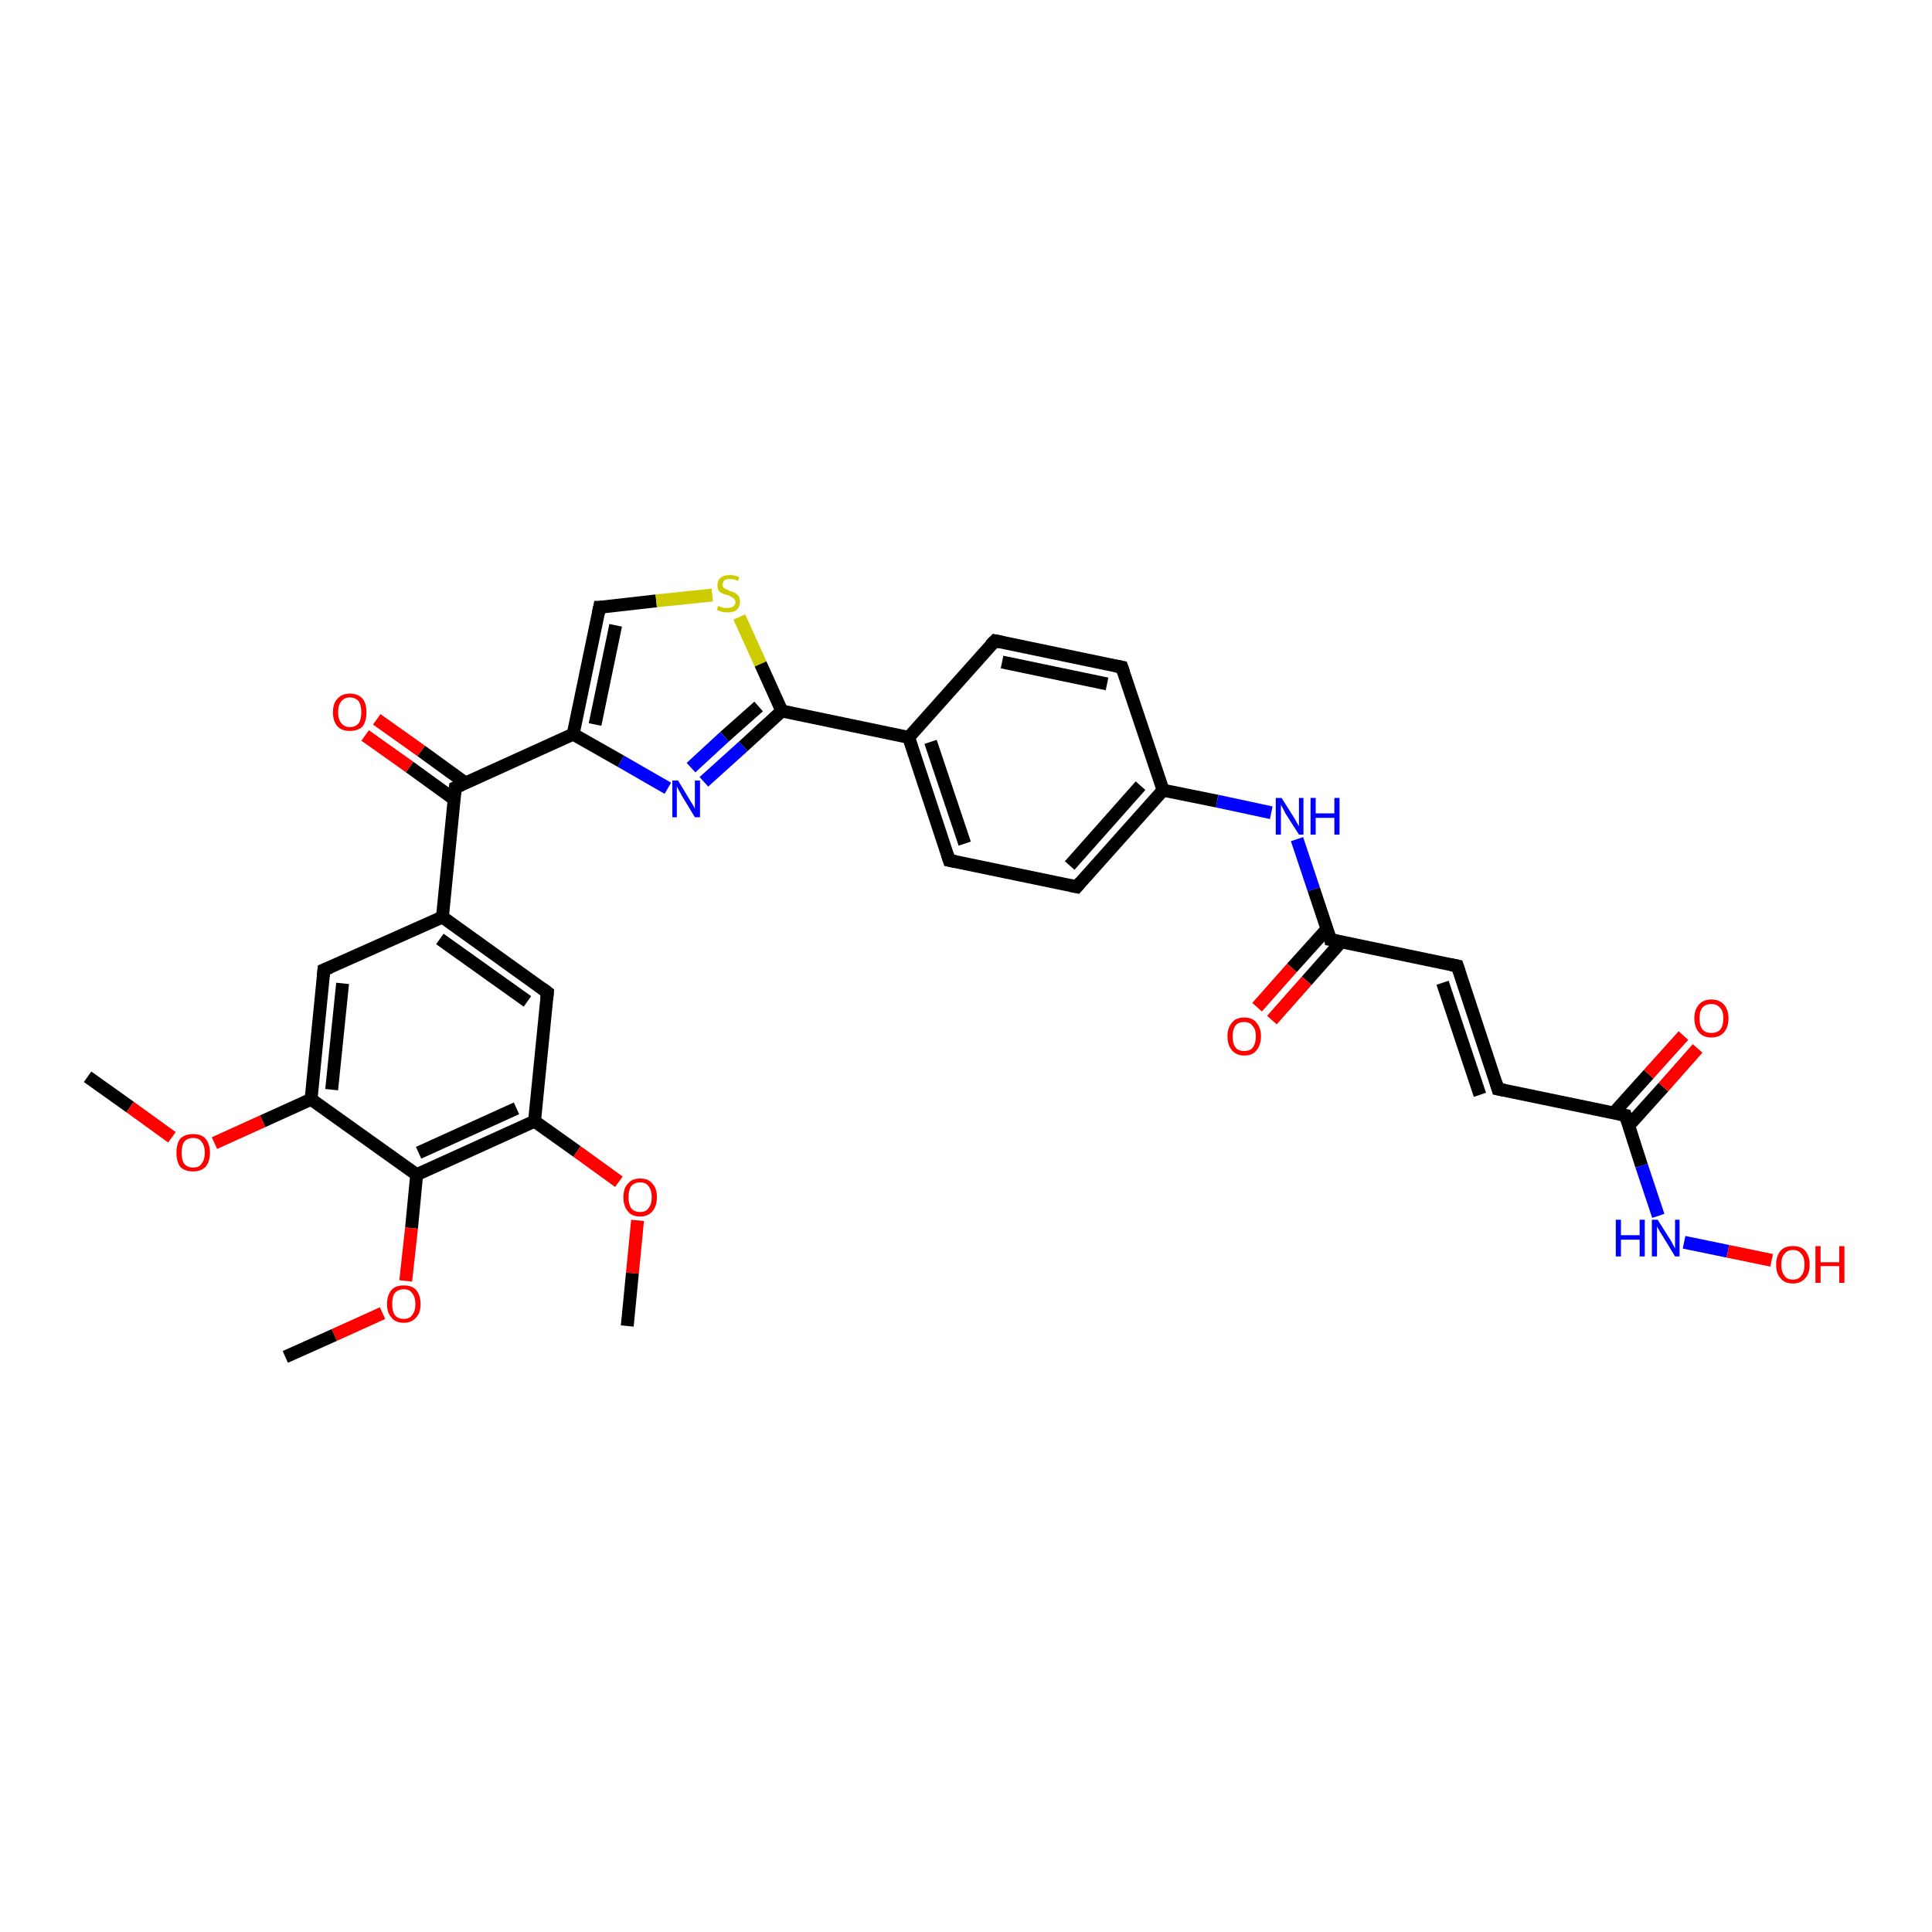 <?xml version='1.0' encoding='iso-8859-1'?>
<svg version='1.1' baseProfile='full'
              xmlns='http://www.w3.org/2000/svg'
                      xmlns:rdkit='http://www.rdkit.org/xml'
                      xmlns:xlink='http://www.w3.org/1999/xlink'
                  xml:space='preserve'
width='300px' height='300px' viewBox='0 0 300 300'>
<!-- END OF HEADER -->
<rect style='opacity:1.0;fill:#FFFFFF;stroke:none' width='300.0' height='300.0' x='0.0' y='0.0'> </rect>
<path class='bond-0 atom-0 atom-1' d='M 13.6,167.2 L 20.2,171.9' style='fill:none;fill-rule:evenodd;stroke:#000000;stroke-width:2.0px;stroke-linecap:butt;stroke-linejoin:miter;stroke-opacity:1' />
<path class='bond-0 atom-0 atom-1' d='M 20.2,171.9 L 26.7,176.6' style='fill:none;fill-rule:evenodd;stroke:#FF0000;stroke-width:2.0px;stroke-linecap:butt;stroke-linejoin:miter;stroke-opacity:1' />
<path class='bond-1 atom-1 atom-2' d='M 33.3,177.5 L 40.8,174.1' style='fill:none;fill-rule:evenodd;stroke:#FF0000;stroke-width:2.0px;stroke-linecap:butt;stroke-linejoin:miter;stroke-opacity:1' />
<path class='bond-1 atom-1 atom-2' d='M 40.8,174.1 L 48.3,170.7' style='fill:none;fill-rule:evenodd;stroke:#000000;stroke-width:2.0px;stroke-linecap:butt;stroke-linejoin:miter;stroke-opacity:1' />
<path class='bond-2 atom-2 atom-3' d='M 48.3,170.7 L 50.3,150.6' style='fill:none;fill-rule:evenodd;stroke:#000000;stroke-width:2.0px;stroke-linecap:butt;stroke-linejoin:miter;stroke-opacity:1' />
<path class='bond-2 atom-2 atom-3' d='M 51.5,169.2 L 53.2,152.7' style='fill:none;fill-rule:evenodd;stroke:#000000;stroke-width:2.0px;stroke-linecap:butt;stroke-linejoin:miter;stroke-opacity:1' />
<path class='bond-3 atom-3 atom-4' d='M 50.3,150.6 L 68.7,142.4' style='fill:none;fill-rule:evenodd;stroke:#000000;stroke-width:2.0px;stroke-linecap:butt;stroke-linejoin:miter;stroke-opacity:1' />
<path class='bond-4 atom-4 atom-5' d='M 68.7,142.4 L 85.0,154.1' style='fill:none;fill-rule:evenodd;stroke:#000000;stroke-width:2.0px;stroke-linecap:butt;stroke-linejoin:miter;stroke-opacity:1' />
<path class='bond-4 atom-4 atom-5' d='M 68.3,145.8 L 81.9,155.5' style='fill:none;fill-rule:evenodd;stroke:#000000;stroke-width:2.0px;stroke-linecap:butt;stroke-linejoin:miter;stroke-opacity:1' />
<path class='bond-5 atom-5 atom-6' d='M 85.0,154.1 L 83.0,174.1' style='fill:none;fill-rule:evenodd;stroke:#000000;stroke-width:2.0px;stroke-linecap:butt;stroke-linejoin:miter;stroke-opacity:1' />
<path class='bond-6 atom-6 atom-7' d='M 83.0,174.1 L 89.6,178.8' style='fill:none;fill-rule:evenodd;stroke:#000000;stroke-width:2.0px;stroke-linecap:butt;stroke-linejoin:miter;stroke-opacity:1' />
<path class='bond-6 atom-6 atom-7' d='M 89.6,178.8 L 96.1,183.5' style='fill:none;fill-rule:evenodd;stroke:#FF0000;stroke-width:2.0px;stroke-linecap:butt;stroke-linejoin:miter;stroke-opacity:1' />
<path class='bond-7 atom-7 atom-8' d='M 99.0,189.5 L 98.2,197.7' style='fill:none;fill-rule:evenodd;stroke:#FF0000;stroke-width:2.0px;stroke-linecap:butt;stroke-linejoin:miter;stroke-opacity:1' />
<path class='bond-7 atom-7 atom-8' d='M 98.2,197.7 L 97.4,205.9' style='fill:none;fill-rule:evenodd;stroke:#000000;stroke-width:2.0px;stroke-linecap:butt;stroke-linejoin:miter;stroke-opacity:1' />
<path class='bond-8 atom-6 atom-9' d='M 83.0,174.1 L 64.7,182.4' style='fill:none;fill-rule:evenodd;stroke:#000000;stroke-width:2.0px;stroke-linecap:butt;stroke-linejoin:miter;stroke-opacity:1' />
<path class='bond-8 atom-6 atom-9' d='M 80.2,172.1 L 65.0,179.0' style='fill:none;fill-rule:evenodd;stroke:#000000;stroke-width:2.0px;stroke-linecap:butt;stroke-linejoin:miter;stroke-opacity:1' />
<path class='bond-9 atom-9 atom-10' d='M 64.7,182.4 L 63.9,190.7' style='fill:none;fill-rule:evenodd;stroke:#000000;stroke-width:2.0px;stroke-linecap:butt;stroke-linejoin:miter;stroke-opacity:1' />
<path class='bond-9 atom-9 atom-10' d='M 63.9,190.7 L 63.0,198.9' style='fill:none;fill-rule:evenodd;stroke:#FF0000;stroke-width:2.0px;stroke-linecap:butt;stroke-linejoin:miter;stroke-opacity:1' />
<path class='bond-10 atom-10 atom-11' d='M 59.4,203.9 L 51.9,207.3' style='fill:none;fill-rule:evenodd;stroke:#FF0000;stroke-width:2.0px;stroke-linecap:butt;stroke-linejoin:miter;stroke-opacity:1' />
<path class='bond-10 atom-10 atom-11' d='M 51.9,207.3 L 44.3,210.7' style='fill:none;fill-rule:evenodd;stroke:#000000;stroke-width:2.0px;stroke-linecap:butt;stroke-linejoin:miter;stroke-opacity:1' />
<path class='bond-11 atom-4 atom-12' d='M 68.7,142.4 L 70.7,122.3' style='fill:none;fill-rule:evenodd;stroke:#000000;stroke-width:2.0px;stroke-linecap:butt;stroke-linejoin:miter;stroke-opacity:1' />
<path class='bond-12 atom-12 atom-13' d='M 72.3,121.6 L 65.4,116.6' style='fill:none;fill-rule:evenodd;stroke:#000000;stroke-width:2.0px;stroke-linecap:butt;stroke-linejoin:miter;stroke-opacity:1' />
<path class='bond-12 atom-12 atom-13' d='M 65.4,116.6 L 58.5,111.7' style='fill:none;fill-rule:evenodd;stroke:#FF0000;stroke-width:2.0px;stroke-linecap:butt;stroke-linejoin:miter;stroke-opacity:1' />
<path class='bond-12 atom-12 atom-13' d='M 70.5,124.1 L 63.6,119.1' style='fill:none;fill-rule:evenodd;stroke:#000000;stroke-width:2.0px;stroke-linecap:butt;stroke-linejoin:miter;stroke-opacity:1' />
<path class='bond-12 atom-12 atom-13' d='M 63.6,119.1 L 56.7,114.2' style='fill:none;fill-rule:evenodd;stroke:#FF0000;stroke-width:2.0px;stroke-linecap:butt;stroke-linejoin:miter;stroke-opacity:1' />
<path class='bond-13 atom-12 atom-14' d='M 70.7,122.3 L 89.0,114.0' style='fill:none;fill-rule:evenodd;stroke:#000000;stroke-width:2.0px;stroke-linecap:butt;stroke-linejoin:miter;stroke-opacity:1' />
<path class='bond-14 atom-14 atom-15' d='M 89.0,114.0 L 93.1,94.3' style='fill:none;fill-rule:evenodd;stroke:#000000;stroke-width:2.0px;stroke-linecap:butt;stroke-linejoin:miter;stroke-opacity:1' />
<path class='bond-14 atom-14 atom-15' d='M 92.4,112.5 L 95.6,97.1' style='fill:none;fill-rule:evenodd;stroke:#000000;stroke-width:2.0px;stroke-linecap:butt;stroke-linejoin:miter;stroke-opacity:1' />
<path class='bond-15 atom-15 atom-16' d='M 93.1,94.3 L 101.9,93.3' style='fill:none;fill-rule:evenodd;stroke:#000000;stroke-width:2.0px;stroke-linecap:butt;stroke-linejoin:miter;stroke-opacity:1' />
<path class='bond-15 atom-15 atom-16' d='M 101.9,93.3 L 110.6,92.4' style='fill:none;fill-rule:evenodd;stroke:#CCCC00;stroke-width:2.0px;stroke-linecap:butt;stroke-linejoin:miter;stroke-opacity:1' />
<path class='bond-16 atom-16 atom-17' d='M 114.8,95.8 L 118.1,103.1' style='fill:none;fill-rule:evenodd;stroke:#CCCC00;stroke-width:2.0px;stroke-linecap:butt;stroke-linejoin:miter;stroke-opacity:1' />
<path class='bond-16 atom-16 atom-17' d='M 118.1,103.1 L 121.4,110.4' style='fill:none;fill-rule:evenodd;stroke:#000000;stroke-width:2.0px;stroke-linecap:butt;stroke-linejoin:miter;stroke-opacity:1' />
<path class='bond-17 atom-17 atom-18' d='M 121.4,110.4 L 115.4,115.9' style='fill:none;fill-rule:evenodd;stroke:#000000;stroke-width:2.0px;stroke-linecap:butt;stroke-linejoin:miter;stroke-opacity:1' />
<path class='bond-17 atom-17 atom-18' d='M 115.4,115.9 L 109.3,121.4' style='fill:none;fill-rule:evenodd;stroke:#0000FF;stroke-width:2.0px;stroke-linecap:butt;stroke-linejoin:miter;stroke-opacity:1' />
<path class='bond-17 atom-17 atom-18' d='M 117.8,109.7 L 112.5,114.4' style='fill:none;fill-rule:evenodd;stroke:#000000;stroke-width:2.0px;stroke-linecap:butt;stroke-linejoin:miter;stroke-opacity:1' />
<path class='bond-17 atom-17 atom-18' d='M 112.5,114.4 L 107.3,119.2' style='fill:none;fill-rule:evenodd;stroke:#0000FF;stroke-width:2.0px;stroke-linecap:butt;stroke-linejoin:miter;stroke-opacity:1' />
<path class='bond-18 atom-17 atom-19' d='M 121.4,110.4 L 141.1,114.5' style='fill:none;fill-rule:evenodd;stroke:#000000;stroke-width:2.0px;stroke-linecap:butt;stroke-linejoin:miter;stroke-opacity:1' />
<path class='bond-19 atom-19 atom-20' d='M 141.1,114.5 L 147.4,133.6' style='fill:none;fill-rule:evenodd;stroke:#000000;stroke-width:2.0px;stroke-linecap:butt;stroke-linejoin:miter;stroke-opacity:1' />
<path class='bond-19 atom-19 atom-20' d='M 144.5,115.2 L 149.8,131.0' style='fill:none;fill-rule:evenodd;stroke:#000000;stroke-width:2.0px;stroke-linecap:butt;stroke-linejoin:miter;stroke-opacity:1' />
<path class='bond-20 atom-20 atom-21' d='M 147.4,133.6 L 167.2,137.7' style='fill:none;fill-rule:evenodd;stroke:#000000;stroke-width:2.0px;stroke-linecap:butt;stroke-linejoin:miter;stroke-opacity:1' />
<path class='bond-21 atom-21 atom-22' d='M 167.2,137.7 L 180.6,122.7' style='fill:none;fill-rule:evenodd;stroke:#000000;stroke-width:2.0px;stroke-linecap:butt;stroke-linejoin:miter;stroke-opacity:1' />
<path class='bond-21 atom-21 atom-22' d='M 166.1,134.4 L 177.1,122.0' style='fill:none;fill-rule:evenodd;stroke:#000000;stroke-width:2.0px;stroke-linecap:butt;stroke-linejoin:miter;stroke-opacity:1' />
<path class='bond-22 atom-22 atom-23' d='M 180.6,122.7 L 189.0,124.4' style='fill:none;fill-rule:evenodd;stroke:#000000;stroke-width:2.0px;stroke-linecap:butt;stroke-linejoin:miter;stroke-opacity:1' />
<path class='bond-22 atom-22 atom-23' d='M 189.0,124.4 L 197.4,126.2' style='fill:none;fill-rule:evenodd;stroke:#0000FF;stroke-width:2.0px;stroke-linecap:butt;stroke-linejoin:miter;stroke-opacity:1' />
<path class='bond-23 atom-23 atom-24' d='M 201.4,130.3 L 204.0,138.1' style='fill:none;fill-rule:evenodd;stroke:#0000FF;stroke-width:2.0px;stroke-linecap:butt;stroke-linejoin:miter;stroke-opacity:1' />
<path class='bond-23 atom-23 atom-24' d='M 204.0,138.1 L 206.6,145.9' style='fill:none;fill-rule:evenodd;stroke:#000000;stroke-width:2.0px;stroke-linecap:butt;stroke-linejoin:miter;stroke-opacity:1' />
<path class='bond-24 atom-24 atom-25' d='M 206.1,144.2 L 200.6,150.3' style='fill:none;fill-rule:evenodd;stroke:#000000;stroke-width:2.0px;stroke-linecap:butt;stroke-linejoin:miter;stroke-opacity:1' />
<path class='bond-24 atom-24 atom-25' d='M 200.6,150.3 L 195.2,156.4' style='fill:none;fill-rule:evenodd;stroke:#FF0000;stroke-width:2.0px;stroke-linecap:butt;stroke-linejoin:miter;stroke-opacity:1' />
<path class='bond-24 atom-24 atom-25' d='M 208.3,146.2 L 202.9,152.3' style='fill:none;fill-rule:evenodd;stroke:#000000;stroke-width:2.0px;stroke-linecap:butt;stroke-linejoin:miter;stroke-opacity:1' />
<path class='bond-24 atom-24 atom-25' d='M 202.9,152.3 L 197.5,158.4' style='fill:none;fill-rule:evenodd;stroke:#FF0000;stroke-width:2.0px;stroke-linecap:butt;stroke-linejoin:miter;stroke-opacity:1' />
<path class='bond-25 atom-24 atom-26' d='M 206.6,145.9 L 226.3,150.0' style='fill:none;fill-rule:evenodd;stroke:#000000;stroke-width:2.0px;stroke-linecap:butt;stroke-linejoin:miter;stroke-opacity:1' />
<path class='bond-26 atom-26 atom-27' d='M 226.3,150.0 L 232.6,169.1' style='fill:none;fill-rule:evenodd;stroke:#000000;stroke-width:2.0px;stroke-linecap:butt;stroke-linejoin:miter;stroke-opacity:1' />
<path class='bond-26 atom-26 atom-27' d='M 224.0,152.6 L 229.8,170.0' style='fill:none;fill-rule:evenodd;stroke:#000000;stroke-width:2.0px;stroke-linecap:butt;stroke-linejoin:miter;stroke-opacity:1' />
<path class='bond-27 atom-27 atom-28' d='M 232.6,169.1 L 252.4,173.2' style='fill:none;fill-rule:evenodd;stroke:#000000;stroke-width:2.0px;stroke-linecap:butt;stroke-linejoin:miter;stroke-opacity:1' />
<path class='bond-28 atom-28 atom-29' d='M 252.9,174.8 L 258.3,168.8' style='fill:none;fill-rule:evenodd;stroke:#000000;stroke-width:2.0px;stroke-linecap:butt;stroke-linejoin:miter;stroke-opacity:1' />
<path class='bond-28 atom-28 atom-29' d='M 258.3,168.8 L 263.6,162.8' style='fill:none;fill-rule:evenodd;stroke:#FF0000;stroke-width:2.0px;stroke-linecap:butt;stroke-linejoin:miter;stroke-opacity:1' />
<path class='bond-28 atom-28 atom-29' d='M 250.6,172.8 L 256.0,166.8' style='fill:none;fill-rule:evenodd;stroke:#000000;stroke-width:2.0px;stroke-linecap:butt;stroke-linejoin:miter;stroke-opacity:1' />
<path class='bond-28 atom-28 atom-29' d='M 256.0,166.8 L 261.4,160.8' style='fill:none;fill-rule:evenodd;stroke:#FF0000;stroke-width:2.0px;stroke-linecap:butt;stroke-linejoin:miter;stroke-opacity:1' />
<path class='bond-29 atom-28 atom-30' d='M 252.4,173.2 L 254.9,181.0' style='fill:none;fill-rule:evenodd;stroke:#000000;stroke-width:2.0px;stroke-linecap:butt;stroke-linejoin:miter;stroke-opacity:1' />
<path class='bond-29 atom-28 atom-30' d='M 254.9,181.0 L 257.5,188.8' style='fill:none;fill-rule:evenodd;stroke:#0000FF;stroke-width:2.0px;stroke-linecap:butt;stroke-linejoin:miter;stroke-opacity:1' />
<path class='bond-30 atom-30 atom-31' d='M 261.5,192.9 L 268.3,194.3' style='fill:none;fill-rule:evenodd;stroke:#0000FF;stroke-width:2.0px;stroke-linecap:butt;stroke-linejoin:miter;stroke-opacity:1' />
<path class='bond-30 atom-30 atom-31' d='M 268.3,194.3 L 275.1,195.7' style='fill:none;fill-rule:evenodd;stroke:#FF0000;stroke-width:2.0px;stroke-linecap:butt;stroke-linejoin:miter;stroke-opacity:1' />
<path class='bond-31 atom-22 atom-32' d='M 180.6,122.7 L 174.2,103.6' style='fill:none;fill-rule:evenodd;stroke:#000000;stroke-width:2.0px;stroke-linecap:butt;stroke-linejoin:miter;stroke-opacity:1' />
<path class='bond-32 atom-32 atom-33' d='M 174.2,103.6 L 154.5,99.5' style='fill:none;fill-rule:evenodd;stroke:#000000;stroke-width:2.0px;stroke-linecap:butt;stroke-linejoin:miter;stroke-opacity:1' />
<path class='bond-32 atom-32 atom-33' d='M 171.9,106.2 L 155.6,102.8' style='fill:none;fill-rule:evenodd;stroke:#000000;stroke-width:2.0px;stroke-linecap:butt;stroke-linejoin:miter;stroke-opacity:1' />
<path class='bond-33 atom-9 atom-2' d='M 64.7,182.4 L 48.3,170.7' style='fill:none;fill-rule:evenodd;stroke:#000000;stroke-width:2.0px;stroke-linecap:butt;stroke-linejoin:miter;stroke-opacity:1' />
<path class='bond-34 atom-18 atom-14' d='M 103.7,122.4 L 96.4,118.2' style='fill:none;fill-rule:evenodd;stroke:#0000FF;stroke-width:2.0px;stroke-linecap:butt;stroke-linejoin:miter;stroke-opacity:1' />
<path class='bond-34 atom-18 atom-14' d='M 96.4,118.2 L 89.0,114.0' style='fill:none;fill-rule:evenodd;stroke:#000000;stroke-width:2.0px;stroke-linecap:butt;stroke-linejoin:miter;stroke-opacity:1' />
<path class='bond-35 atom-33 atom-19' d='M 154.5,99.5 L 141.1,114.5' style='fill:none;fill-rule:evenodd;stroke:#000000;stroke-width:2.0px;stroke-linecap:butt;stroke-linejoin:miter;stroke-opacity:1' />
<path d='M 50.2,151.6 L 50.3,150.6 L 51.3,150.2' style='fill:none;stroke:#000000;stroke-width:2.0px;stroke-linecap:butt;stroke-linejoin:miter;stroke-opacity:1;' />
<path d='M 84.2,153.5 L 85.0,154.1 L 84.9,155.1' style='fill:none;stroke:#000000;stroke-width:2.0px;stroke-linecap:butt;stroke-linejoin:miter;stroke-opacity:1;' />
<path d='M 70.6,123.3 L 70.7,122.3 L 71.6,121.9' style='fill:none;stroke:#000000;stroke-width:2.0px;stroke-linecap:butt;stroke-linejoin:miter;stroke-opacity:1;' />
<path d='M 92.9,95.3 L 93.1,94.3 L 93.5,94.3' style='fill:none;stroke:#000000;stroke-width:2.0px;stroke-linecap:butt;stroke-linejoin:miter;stroke-opacity:1;' />
<path d='M 147.1,132.7 L 147.4,133.6 L 148.4,133.8' style='fill:none;stroke:#000000;stroke-width:2.0px;stroke-linecap:butt;stroke-linejoin:miter;stroke-opacity:1;' />
<path d='M 166.2,137.5 L 167.2,137.7 L 167.8,137.0' style='fill:none;stroke:#000000;stroke-width:2.0px;stroke-linecap:butt;stroke-linejoin:miter;stroke-opacity:1;' />
<path d='M 206.5,145.5 L 206.6,145.9 L 207.6,146.1' style='fill:none;stroke:#000000;stroke-width:2.0px;stroke-linecap:butt;stroke-linejoin:miter;stroke-opacity:1;' />
<path d='M 225.3,149.8 L 226.3,150.0 L 226.6,150.9' style='fill:none;stroke:#000000;stroke-width:2.0px;stroke-linecap:butt;stroke-linejoin:miter;stroke-opacity:1;' />
<path d='M 232.3,168.1 L 232.6,169.1 L 233.6,169.3' style='fill:none;stroke:#000000;stroke-width:2.0px;stroke-linecap:butt;stroke-linejoin:miter;stroke-opacity:1;' />
<path d='M 251.4,173.0 L 252.4,173.2 L 252.5,173.5' style='fill:none;stroke:#000000;stroke-width:2.0px;stroke-linecap:butt;stroke-linejoin:miter;stroke-opacity:1;' />
<path d='M 174.5,104.5 L 174.2,103.6 L 173.2,103.4' style='fill:none;stroke:#000000;stroke-width:2.0px;stroke-linecap:butt;stroke-linejoin:miter;stroke-opacity:1;' />
<path d='M 155.5,99.7 L 154.5,99.5 L 153.8,100.2' style='fill:none;stroke:#000000;stroke-width:2.0px;stroke-linecap:butt;stroke-linejoin:miter;stroke-opacity:1;' />
<path class='atom-1' d='M 27.4 179.0
Q 27.4 177.6, 28.0 176.8
Q 28.7 176.1, 30.0 176.1
Q 31.3 176.1, 31.9 176.8
Q 32.6 177.6, 32.6 179.0
Q 32.6 180.4, 31.9 181.2
Q 31.2 181.9, 30.0 181.9
Q 28.7 181.9, 28.0 181.2
Q 27.4 180.4, 27.4 179.0
M 30.0 181.3
Q 30.9 181.3, 31.3 180.7
Q 31.8 180.1, 31.8 179.0
Q 31.8 177.9, 31.3 177.3
Q 30.9 176.7, 30.0 176.7
Q 29.1 176.7, 28.6 177.3
Q 28.2 177.9, 28.2 179.0
Q 28.2 180.1, 28.6 180.7
Q 29.1 181.3, 30.0 181.3
' fill='#FF0000'/>
<path class='atom-7' d='M 96.8 185.9
Q 96.8 184.5, 97.5 183.8
Q 98.1 183.0, 99.4 183.0
Q 100.7 183.0, 101.3 183.8
Q 102.0 184.5, 102.0 185.9
Q 102.0 187.3, 101.3 188.1
Q 100.6 188.9, 99.4 188.9
Q 98.1 188.9, 97.5 188.1
Q 96.8 187.3, 96.8 185.9
M 99.4 188.2
Q 100.3 188.2, 100.7 187.6
Q 101.2 187.0, 101.2 185.9
Q 101.2 184.8, 100.7 184.2
Q 100.3 183.6, 99.4 183.6
Q 98.5 183.6, 98.0 184.2
Q 97.6 184.8, 97.6 185.9
Q 97.6 187.0, 98.0 187.6
Q 98.5 188.2, 99.4 188.2
' fill='#FF0000'/>
<path class='atom-10' d='M 60.1 202.5
Q 60.1 201.1, 60.8 200.3
Q 61.4 199.6, 62.7 199.6
Q 64.0 199.6, 64.6 200.3
Q 65.3 201.1, 65.3 202.5
Q 65.3 203.9, 64.6 204.6
Q 63.9 205.4, 62.7 205.4
Q 61.4 205.4, 60.8 204.6
Q 60.1 203.9, 60.1 202.5
M 62.7 204.8
Q 63.6 204.8, 64.0 204.2
Q 64.5 203.6, 64.5 202.5
Q 64.5 201.4, 64.0 200.8
Q 63.6 200.2, 62.7 200.2
Q 61.8 200.2, 61.3 200.8
Q 60.9 201.3, 60.9 202.5
Q 60.9 203.6, 61.3 204.2
Q 61.8 204.8, 62.7 204.8
' fill='#FF0000'/>
<path class='atom-13' d='M 51.7 110.6
Q 51.7 109.2, 52.4 108.5
Q 53.1 107.7, 54.3 107.7
Q 55.6 107.7, 56.3 108.5
Q 56.9 109.2, 56.9 110.6
Q 56.9 112.0, 56.3 112.8
Q 55.6 113.5, 54.3 113.5
Q 53.1 113.5, 52.4 112.8
Q 51.7 112.0, 51.7 110.6
M 54.3 112.9
Q 55.2 112.9, 55.7 112.3
Q 56.1 111.7, 56.1 110.6
Q 56.1 109.5, 55.7 108.9
Q 55.2 108.3, 54.3 108.3
Q 53.5 108.3, 53.0 108.9
Q 52.5 109.5, 52.5 110.6
Q 52.5 111.7, 53.0 112.3
Q 53.5 112.9, 54.3 112.9
' fill='#FF0000'/>
<path class='atom-16' d='M 111.5 94.1
Q 111.6 94.1, 111.8 94.2
Q 112.1 94.3, 112.4 94.4
Q 112.7 94.4, 113.0 94.4
Q 113.5 94.4, 113.8 94.2
Q 114.2 93.9, 114.2 93.5
Q 114.2 93.1, 114.0 93.0
Q 113.8 92.8, 113.6 92.7
Q 113.4 92.6, 113.0 92.4
Q 112.4 92.3, 112.1 92.1
Q 111.8 92.0, 111.6 91.7
Q 111.4 91.4, 111.4 90.9
Q 111.4 90.1, 111.9 89.7
Q 112.4 89.3, 113.4 89.3
Q 114.0 89.3, 114.8 89.6
L 114.6 90.2
Q 113.9 89.9, 113.4 89.9
Q 112.8 89.9, 112.5 90.1
Q 112.2 90.4, 112.2 90.8
Q 112.2 91.1, 112.4 91.3
Q 112.5 91.4, 112.8 91.5
Q 113.0 91.6, 113.4 91.8
Q 113.9 91.9, 114.2 92.1
Q 114.5 92.3, 114.7 92.6
Q 114.9 92.9, 114.9 93.5
Q 114.9 94.2, 114.4 94.7
Q 113.9 95.1, 113.0 95.1
Q 112.5 95.1, 112.1 95.0
Q 111.7 94.9, 111.3 94.7
L 111.5 94.1
' fill='#CCCC00'/>
<path class='atom-18' d='M 105.3 121.2
L 107.1 124.2
Q 107.3 124.5, 107.6 125.0
Q 107.9 125.5, 107.9 125.6
L 107.9 121.2
L 108.7 121.2
L 108.7 126.9
L 107.9 126.9
L 105.9 123.6
Q 105.7 123.2, 105.4 122.7
Q 105.2 122.3, 105.1 122.1
L 105.1 126.9
L 104.4 126.9
L 104.4 121.2
L 105.3 121.2
' fill='#0000FF'/>
<path class='atom-23' d='M 199.0 123.9
L 200.9 126.9
Q 201.1 127.2, 201.4 127.8
Q 201.7 128.3, 201.7 128.3
L 201.7 123.9
L 202.4 123.9
L 202.4 129.6
L 201.7 129.6
L 199.6 126.3
Q 199.4 125.9, 199.2 125.5
Q 198.9 125.0, 198.9 124.9
L 198.9 129.6
L 198.1 129.6
L 198.1 123.9
L 199.0 123.9
' fill='#0000FF'/>
<path class='atom-23' d='M 203.5 123.9
L 204.3 123.9
L 204.3 126.3
L 207.2 126.3
L 207.2 123.9
L 208.0 123.9
L 208.0 129.6
L 207.2 129.6
L 207.2 127.0
L 204.3 127.0
L 204.3 129.6
L 203.5 129.6
L 203.5 123.9
' fill='#0000FF'/>
<path class='atom-25' d='M 190.6 160.9
Q 190.6 159.6, 191.3 158.8
Q 191.9 158.0, 193.2 158.0
Q 194.5 158.0, 195.1 158.8
Q 195.8 159.6, 195.8 160.9
Q 195.8 162.3, 195.1 163.1
Q 194.5 163.9, 193.2 163.9
Q 192.0 163.9, 191.3 163.1
Q 190.6 162.3, 190.6 160.9
M 193.2 163.2
Q 194.1 163.2, 194.5 162.7
Q 195.0 162.1, 195.0 160.9
Q 195.0 159.8, 194.5 159.3
Q 194.1 158.7, 193.2 158.7
Q 192.3 158.7, 191.9 159.2
Q 191.4 159.8, 191.4 160.9
Q 191.4 162.1, 191.9 162.7
Q 192.3 163.2, 193.2 163.2
' fill='#FF0000'/>
<path class='atom-29' d='M 263.1 158.1
Q 263.1 156.8, 263.8 156.0
Q 264.5 155.2, 265.7 155.2
Q 267.0 155.2, 267.7 156.0
Q 268.4 156.8, 268.4 158.1
Q 268.4 159.5, 267.7 160.3
Q 267.0 161.1, 265.7 161.1
Q 264.5 161.1, 263.8 160.3
Q 263.1 159.5, 263.1 158.1
M 265.7 160.4
Q 266.6 160.4, 267.1 159.9
Q 267.6 159.3, 267.6 158.1
Q 267.6 157.0, 267.1 156.5
Q 266.6 155.9, 265.7 155.9
Q 264.9 155.9, 264.4 156.4
Q 263.9 157.0, 263.9 158.1
Q 263.9 159.3, 264.4 159.9
Q 264.9 160.4, 265.7 160.4
' fill='#FF0000'/>
<path class='atom-30' d='M 250.9 189.4
L 251.7 189.4
L 251.7 191.8
L 254.6 191.8
L 254.6 189.4
L 255.4 189.4
L 255.4 195.1
L 254.6 195.1
L 254.6 192.5
L 251.7 192.5
L 251.7 195.1
L 250.9 195.1
L 250.9 189.4
' fill='#0000FF'/>
<path class='atom-30' d='M 257.4 189.4
L 259.3 192.4
Q 259.5 192.7, 259.8 193.3
Q 260.1 193.8, 260.1 193.9
L 260.1 189.4
L 260.8 189.4
L 260.8 195.1
L 260.1 195.1
L 258.1 191.8
Q 257.8 191.4, 257.6 191.0
Q 257.3 190.5, 257.3 190.4
L 257.3 195.1
L 256.5 195.1
L 256.5 189.4
L 257.4 189.4
' fill='#0000FF'/>
<path class='atom-31' d='M 275.8 196.4
Q 275.8 195.0, 276.5 194.2
Q 277.1 193.5, 278.4 193.5
Q 279.7 193.5, 280.3 194.2
Q 281.0 195.0, 281.0 196.4
Q 281.0 197.8, 280.3 198.5
Q 279.6 199.3, 278.4 199.3
Q 277.1 199.3, 276.5 198.5
Q 275.8 197.8, 275.8 196.4
M 278.4 198.7
Q 279.3 198.7, 279.7 198.1
Q 280.2 197.5, 280.2 196.4
Q 280.2 195.2, 279.7 194.7
Q 279.3 194.1, 278.4 194.1
Q 277.5 194.1, 277.1 194.7
Q 276.6 195.2, 276.6 196.4
Q 276.6 197.5, 277.1 198.1
Q 277.5 198.7, 278.4 198.7
' fill='#FF0000'/>
<path class='atom-31' d='M 281.9 193.5
L 282.7 193.5
L 282.7 196.0
L 285.6 196.0
L 285.6 193.5
L 286.4 193.5
L 286.4 199.2
L 285.6 199.2
L 285.6 196.6
L 282.7 196.6
L 282.7 199.2
L 281.9 199.2
L 281.9 193.5
' fill='#FF0000'/>
</svg>
